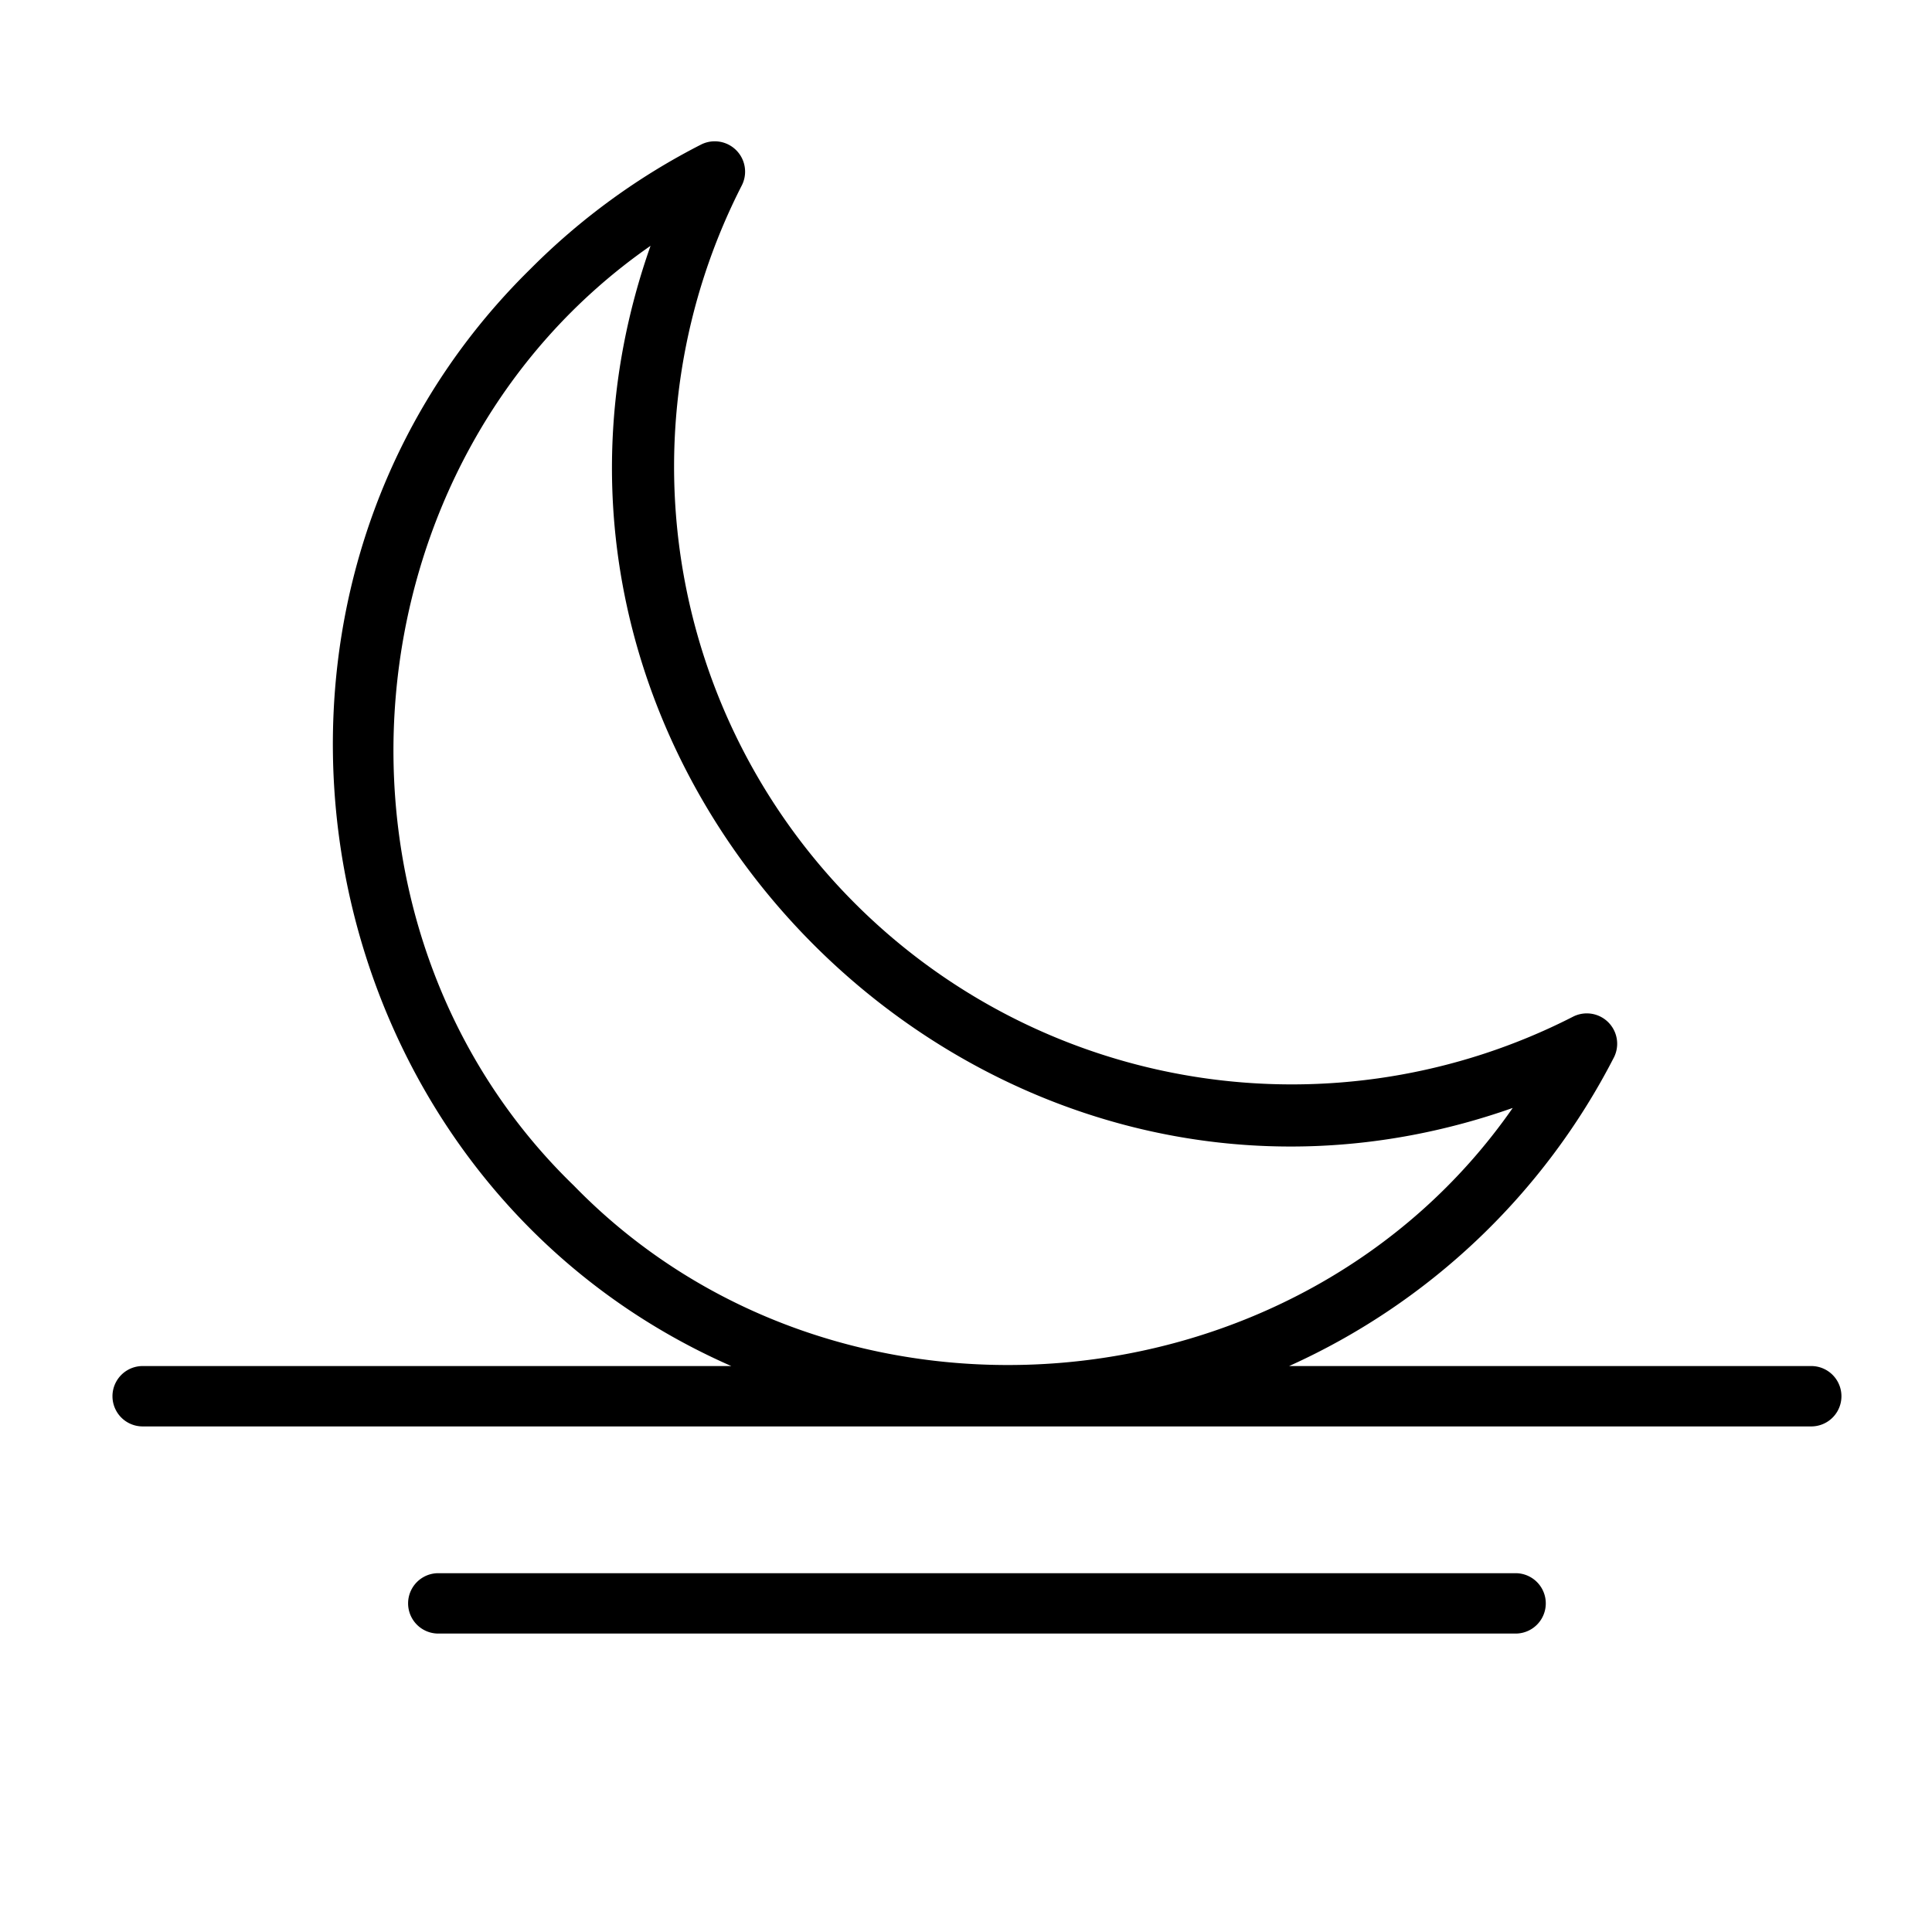 <?xml version="1.0" encoding="UTF-8"?> <svg xmlns="http://www.w3.org/2000/svg" id="line" height="512" viewBox="0 0 64 64" width="512"><g fill="rgb(0,0,0)"><path d="m60 45.252h-17.296a22.479 22.479 0 0 0 10.766-10.237 1.006 1.006 0 0 0 -1.349-1.342 20.464 20.464 0 0 1 -27.542-27.542 1.006 1.006 0 0 0 -1.342-1.349 22.185 22.185 0 0 0 -5.658 4.12c-11.099 10.894-7.579 30.102 6.646 36.35l-19.499 0a1 1 0 0 0 0 2h55.274a1 1 0 0 0 0-2zm-41.007-5.993c-8.916-8.653-7.635-24.029 2.557-31.116-6.167 17.502 11.068 34.726 28.561 28.559-7.092 10.191-22.462 11.474-31.117 2.557z"></path><path d="m50.206 52.114h-35.687a1 1 0 0 0 0 2h35.687a1 1 0 0 0 0-2z"></path></g></svg> 